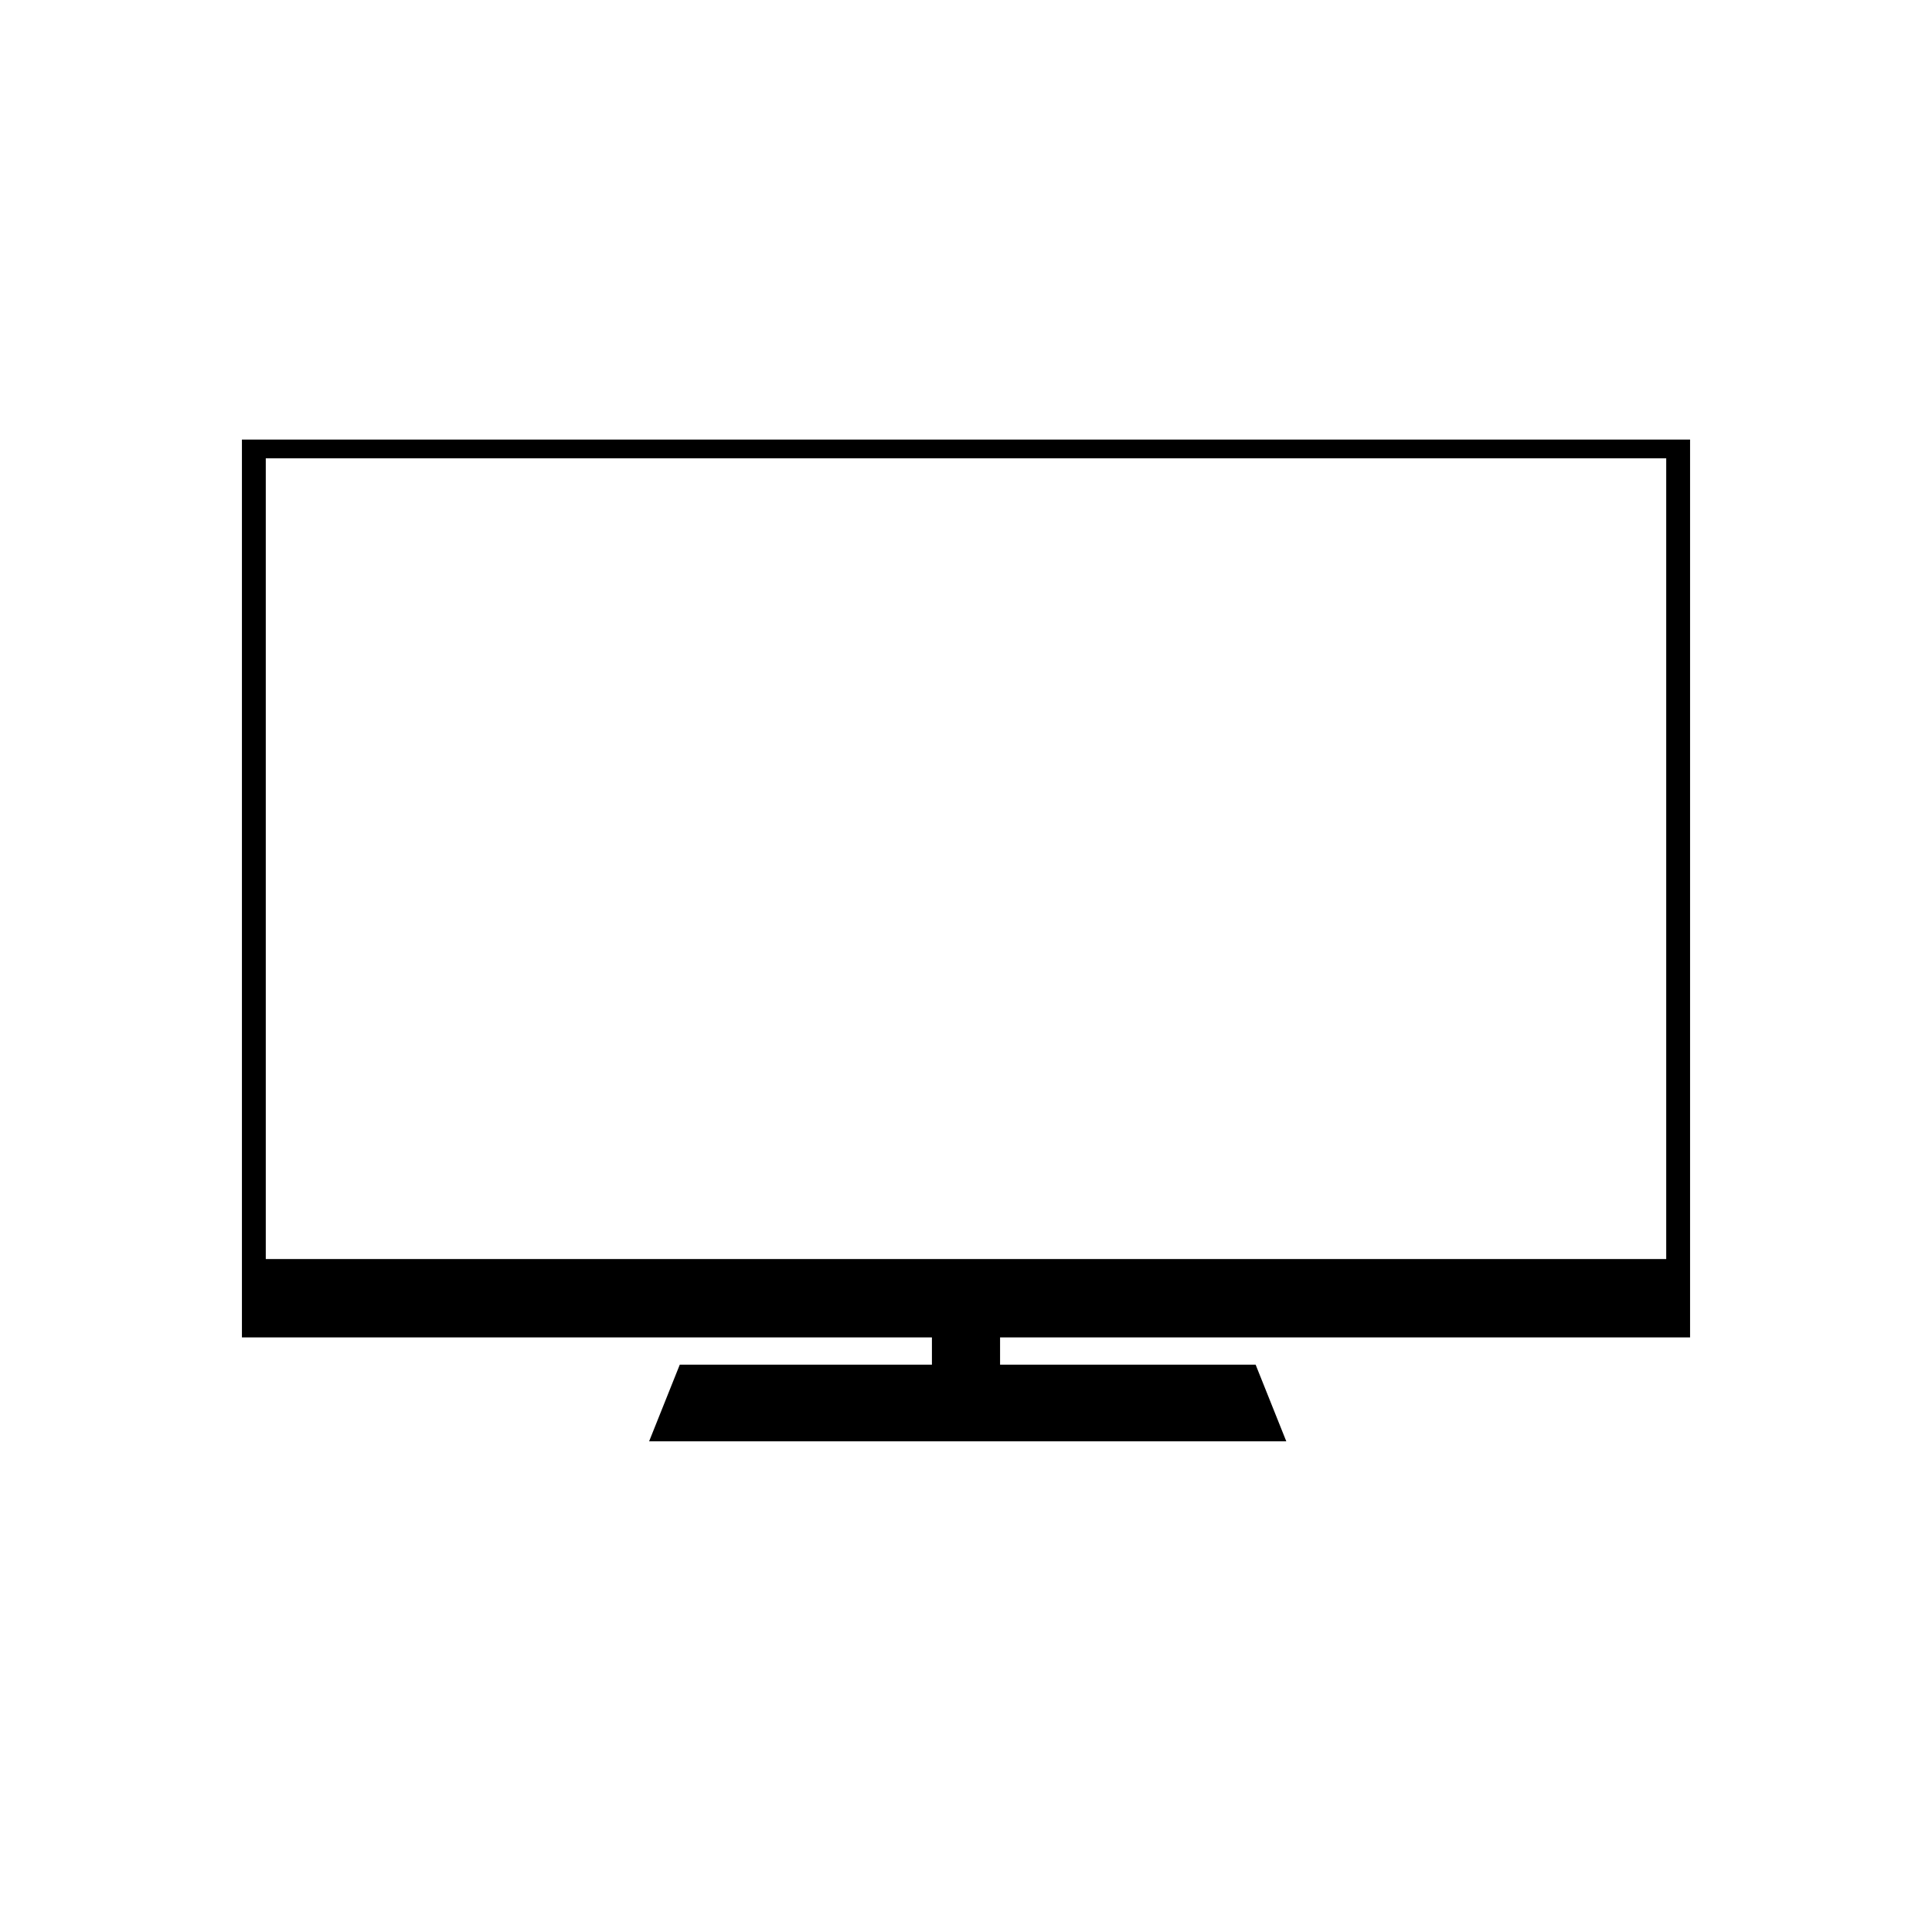 <?xml version="1.0" encoding="utf-8"?>
<!-- Generator: Adobe Illustrator 23.0.2, SVG Export Plug-In . SVG Version: 6.00 Build 0)  -->
<svg version="1.1" id="Livello_1" xmlns="http://www.w3.org/2000/svg" xmlns:xlink="http://www.w3.org/1999/xlink" x="0px" y="0px"
	 viewBox="0 0 113.4 113.4" style="enable-background:new 0 0 113.4 113.4;" xml:space="preserve">
<path d="M99.2,78.5V25.8h-85v52.7h40.5v1.6H39.9l-1.8,4.5h37.4l-1.8-4.5H58.7v-1.6H99.2z M15.6,26.9h82.2v47H15.6V26.9z"/>
</svg>
